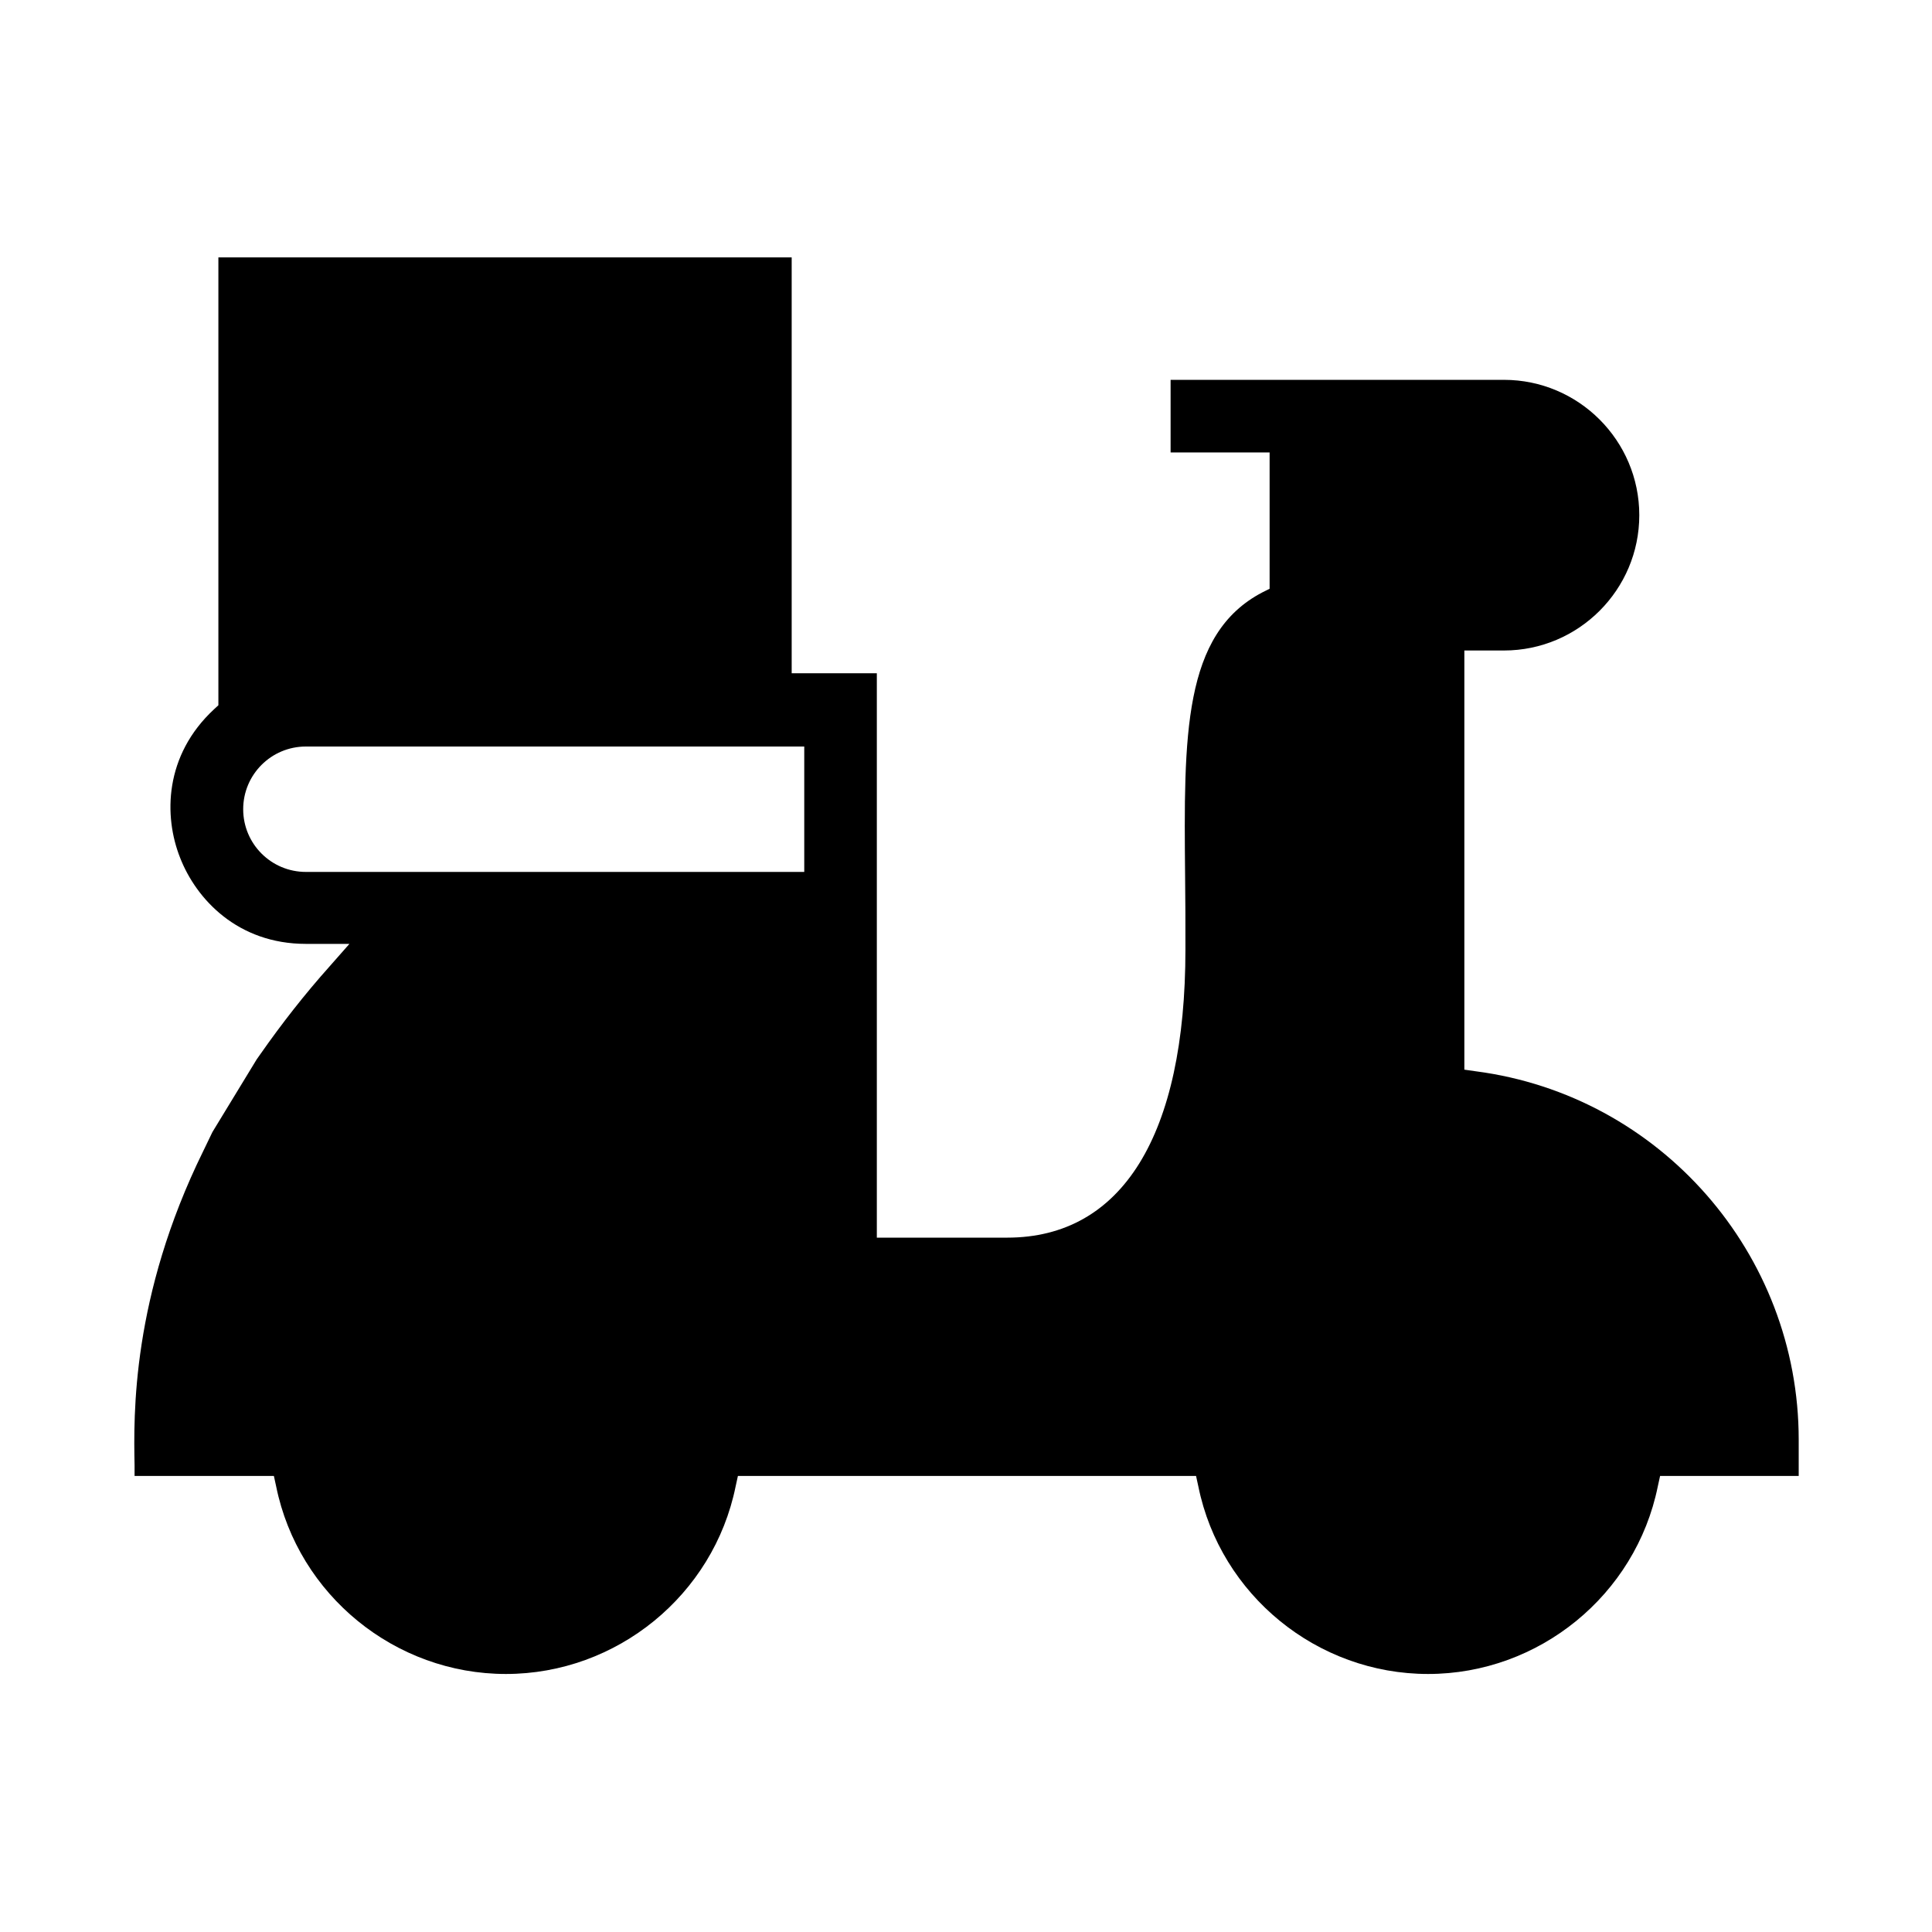 <?xml version="1.0" encoding="UTF-8"?>
<!-- Uploaded to: ICON Repo, www.svgrepo.com, Generator: ICON Repo Mixer Tools -->
<svg fill="#000000" width="800px" height="800px" version="1.1" viewBox="144 144 512 512" xmlns="http://www.w3.org/2000/svg">
 <path d="m179.67 535.14h36.91l0.613 2.801c5.859 28.777 31.488 49.68 60.875 49.68 29.391 0 55.016-20.906 60.875-49.68l0.613-2.801h121.41l0.613 2.801c5.859 28.777 31.488 49.68 60.875 49.68 29.391 0 55.016-20.906 60.875-49.68l0.613-2.801h36.734v-9.621c0-49.332-36.734-91.227-85.543-97.613l-3.062-0.438v-111.08h10.496c19.77 0 35.863-16.094 35.863-35.863s-16.094-35.863-35.863-35.863h-88.344v19.242h26.238v36.125l-1.926 0.961c-21.078 11.02-20.816 37.961-20.469 75.223 0.086 6.211 0.086 12.684 0.086 19.418 0 49.242-16.793 76.359-47.23 76.359h-34.551v-149.57h-22.566v-110.21h-151.93v118.69l-1.137 1.051c-13.207 12.246-13.383 28.34-9.008 39.359 4.285 11.02 15.309 22.828 33.324 22.828h11.547l-5.16 5.859c-6.734 7.523-12.859 15.395-18.367 23.266l-1.051 1.488-11.719 19.242-2.449 5.074c-18.98 38.574-18.457 69.887-18.191 83.27v2.801zm45.395-160.07c-9.184 0-16.617-7.434-16.617-16.617s7.434-16.617 16.617-16.617h132.07v33.238h-132.07z"/>
</svg>